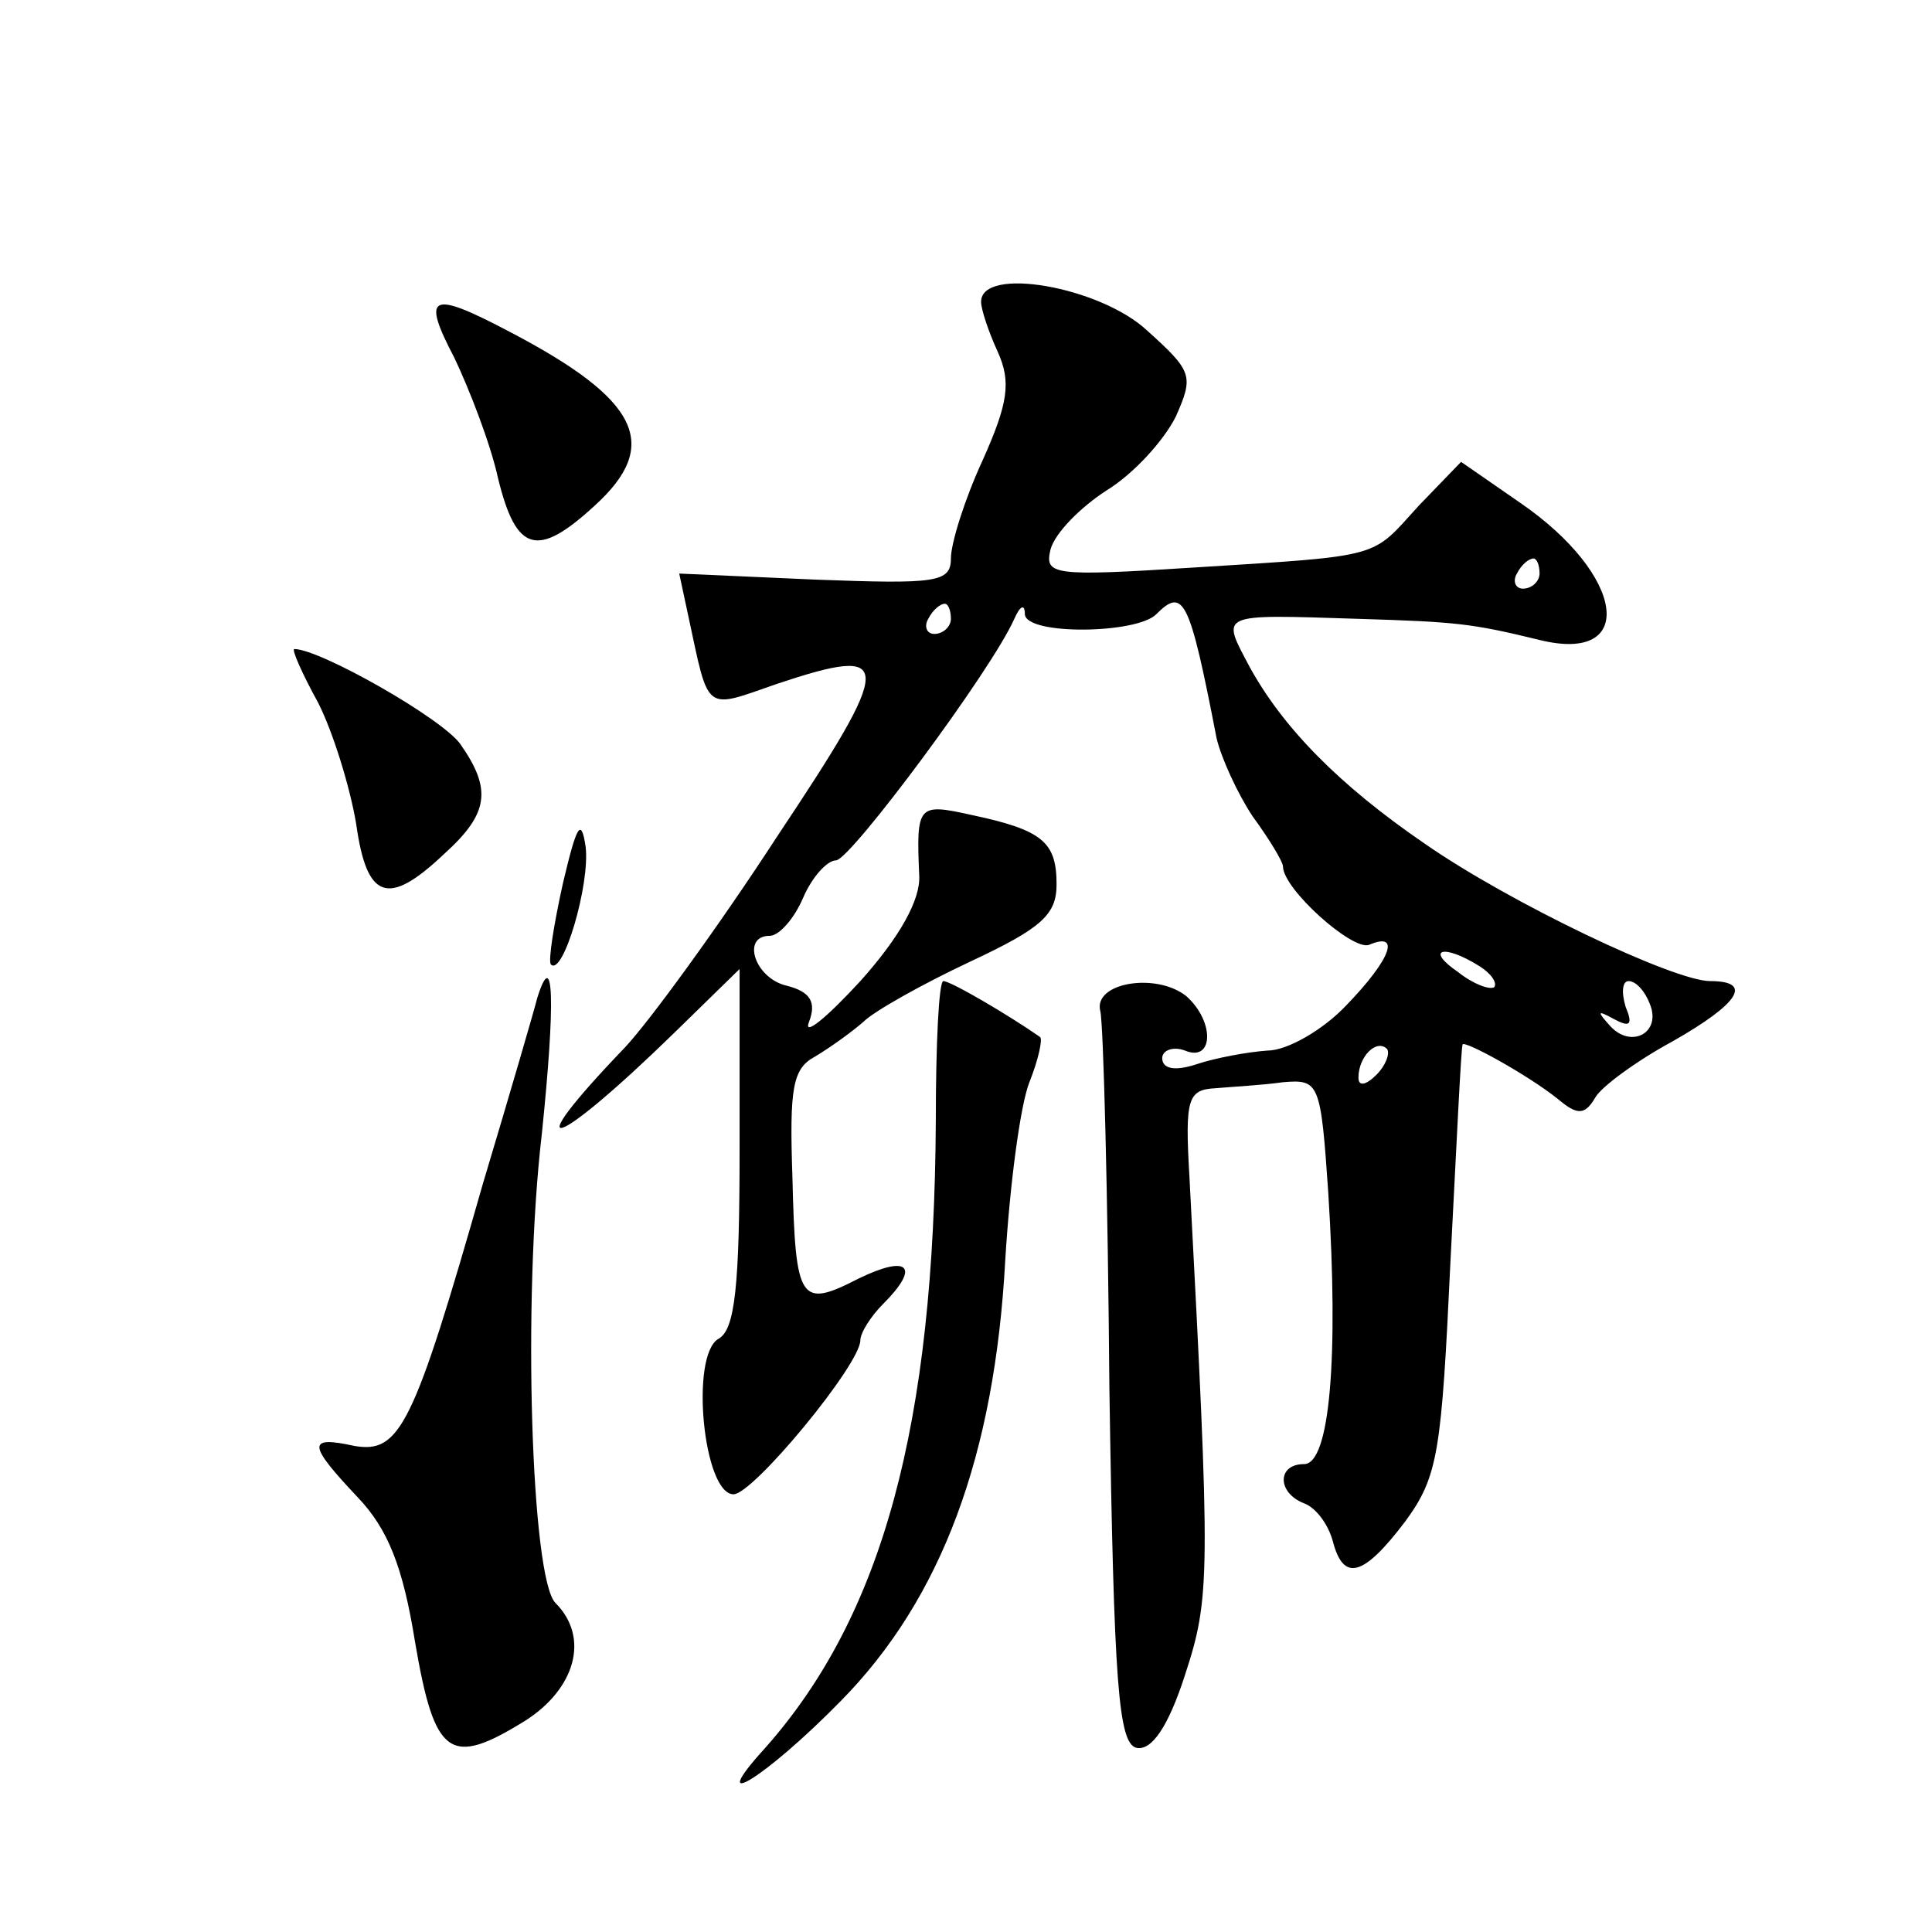 <?xml version="1.0" standalone="no"?>
<!DOCTYPE svg PUBLIC "-//W3C//DTD SVG 20010904//EN"
 "http://www.w3.org/TR/2001/REC-SVG-20010904/DTD/svg10.dtd">
<svg version="1.0" xmlns="http://www.w3.org/2000/svg"
 width="128pt" height="128pt" viewBox="0 0 128 128"
 preserveAspectRatio="xMidYMid meet">
<g transform="translate(0,128) scale(0.1,-0.1)"
fill="#0" stroke="none">
<path d="M650 1080 c0 -5 5 -20 11 -33 9 -20 7 -34 -10 -72 -12 -26 -21 -55 -21
-65 0 -16 -10 -17 -90 -14 l-90 4 6 -28 c14 -65 10 -62 59 -45 78 26 78 16 0 -101
-39 -60 -85 -123 -101 -140 -73 -76 -48 -69 33 10 l43 42 0 -119 c0 -91 -3 -120
-14 -126 -19 -11 -10 -103 10 -103 13 0 84 86 84 102 0 5 7 16 15 24 25 25 17 33
-16 17 -39 -20 -42 -16 -44 67 -2 59 0 72 15 80 10 6 24 16 32 23 7 7 39 25 71
40 47 22 57 31 57 51 0 28 -9 36 -56 46 -36 8 -37 7 -35 -40 1 -16 -13 -41 -39
-70 -23 -25 -38 -37 -34 -27 5 13 1 20 -15 24 -21 5 -30 33 -11 33 6 0 16 11 22
25 6 14 16 25 22 25 10 1 103 126 118 160 4 9 7 10 7 3 1 -14 74 -13 87 0 18 18
22 11 40 -82 3 -13 14 -37 24 -52 11 -15 20 -30 20 -33 0 -15 46 -56 57 -52 21
9 15 -9 -15 -40 -15 -16 -39 -30 -52 -30 -14 -1 -35 -5 -47 -9 -15 -5 -23 -3 -23
4 0 5 7 8 15 5 19 -8 20 19 1 36 -20 16 -62 9 -57 -10 2 -8 5 -121 6 -250 3 -197
6 -235 18 -238 10 -2 21 14 32 48 17 52 17 65 3 331 -3 51 -1 57 17 58 11 1 31
2 45 4 24 2 25 0 30 -73 7 -110 1 -180 -16 -180 -18 0 -18 -19 0 -26 8 -3 16 -14
19 -25 7 -27 20 -24 48 13 22 30 24 46 30 173 4 77 7 141 8 143 1 3 43 -20 63 -36
13 -11 18 -11 25 1 4 7 27 24 51 37 44 25 54 40 25 40 -24 0 -133 52 -189 91 -57
39 -94 77 -116 117 -19 36 -22 35 72 32 65 -2 75 -3 120 -14 65 -16 57 43 -13 91
l-39 27 -28 -29 c-32 -35 -22 -33 -149 -41 -94 -6 -99 -5 -95 12 3 11 20 28 37
39 18 11 38 33 46 49 12 27 11 30 -19 57 -31 29 -110 43 -110 19z m370 -180 c0
-5 -5 -10 -11 -10 -5 0 -7 5 -4 10 3 6 8 10 11 10 2 0 4 -4 4 -10z m-390 -30 c0
-5 -5 -10 -11 -10 -5 0 -7 5 -4 10 3 6 8 10 11 10 2 0 4 -4 4 -10z m350 -230 c8
-5 12 -11 10 -14 -3 -2 -14 2 -24 10 -22 15 -10 19 14 4z m113 -25 c8 -19 -12 -30
-26 -15 -9 10 -9 11 2 5 11 -6 13 -4 8 8 -3 10 -2 17 2 17 5 0 11 -7 14 -15z m-181
-47 c-7 -7 -12 -8 -12 -2 0 14 12 26 19 19 2 -3 -1 -11 -7 -17z M301 1043 c10 -21
24 -57 29 -80 12 -49 26 -53 64 -18 44 40 30 70 -56 115 -53 28 -59 25 -37 -17z
M211 814 c10 -20 21 -56 25 -80 7 -50 21 -55 58 -20 30 27 32 43 11 73 -12 17 -93
63 -110 63 -2 0 5 -16 16 -36z M373 695 c-6 -27 -10 -52 -8 -54 8 -8 26 53 23 78
-3 20 -6 14 -15 -24z M356 619 c-2 -8 -18 -63 -36 -123 -46 -161 -55 -179 -85 -174
-32 7 -31 1 2 -34 20 -21 30 -46 38 -96 13 -76 23 -83 73 -52 33 21 43 55 20 78
-16 16 -22 200 -9 311 9 87 8 125 -3 90z M620 538 c-1 -202 -35 -328 -113 -416
-41 -45 0 -20 50 31 67 68 102 163 109 292 3 50 10 103 16 118 6 15 9 29 7 30 -20
14 -59 37 -64 37 -3 0 -5 -42 -5 -92z"/>
</g>
</svg>
